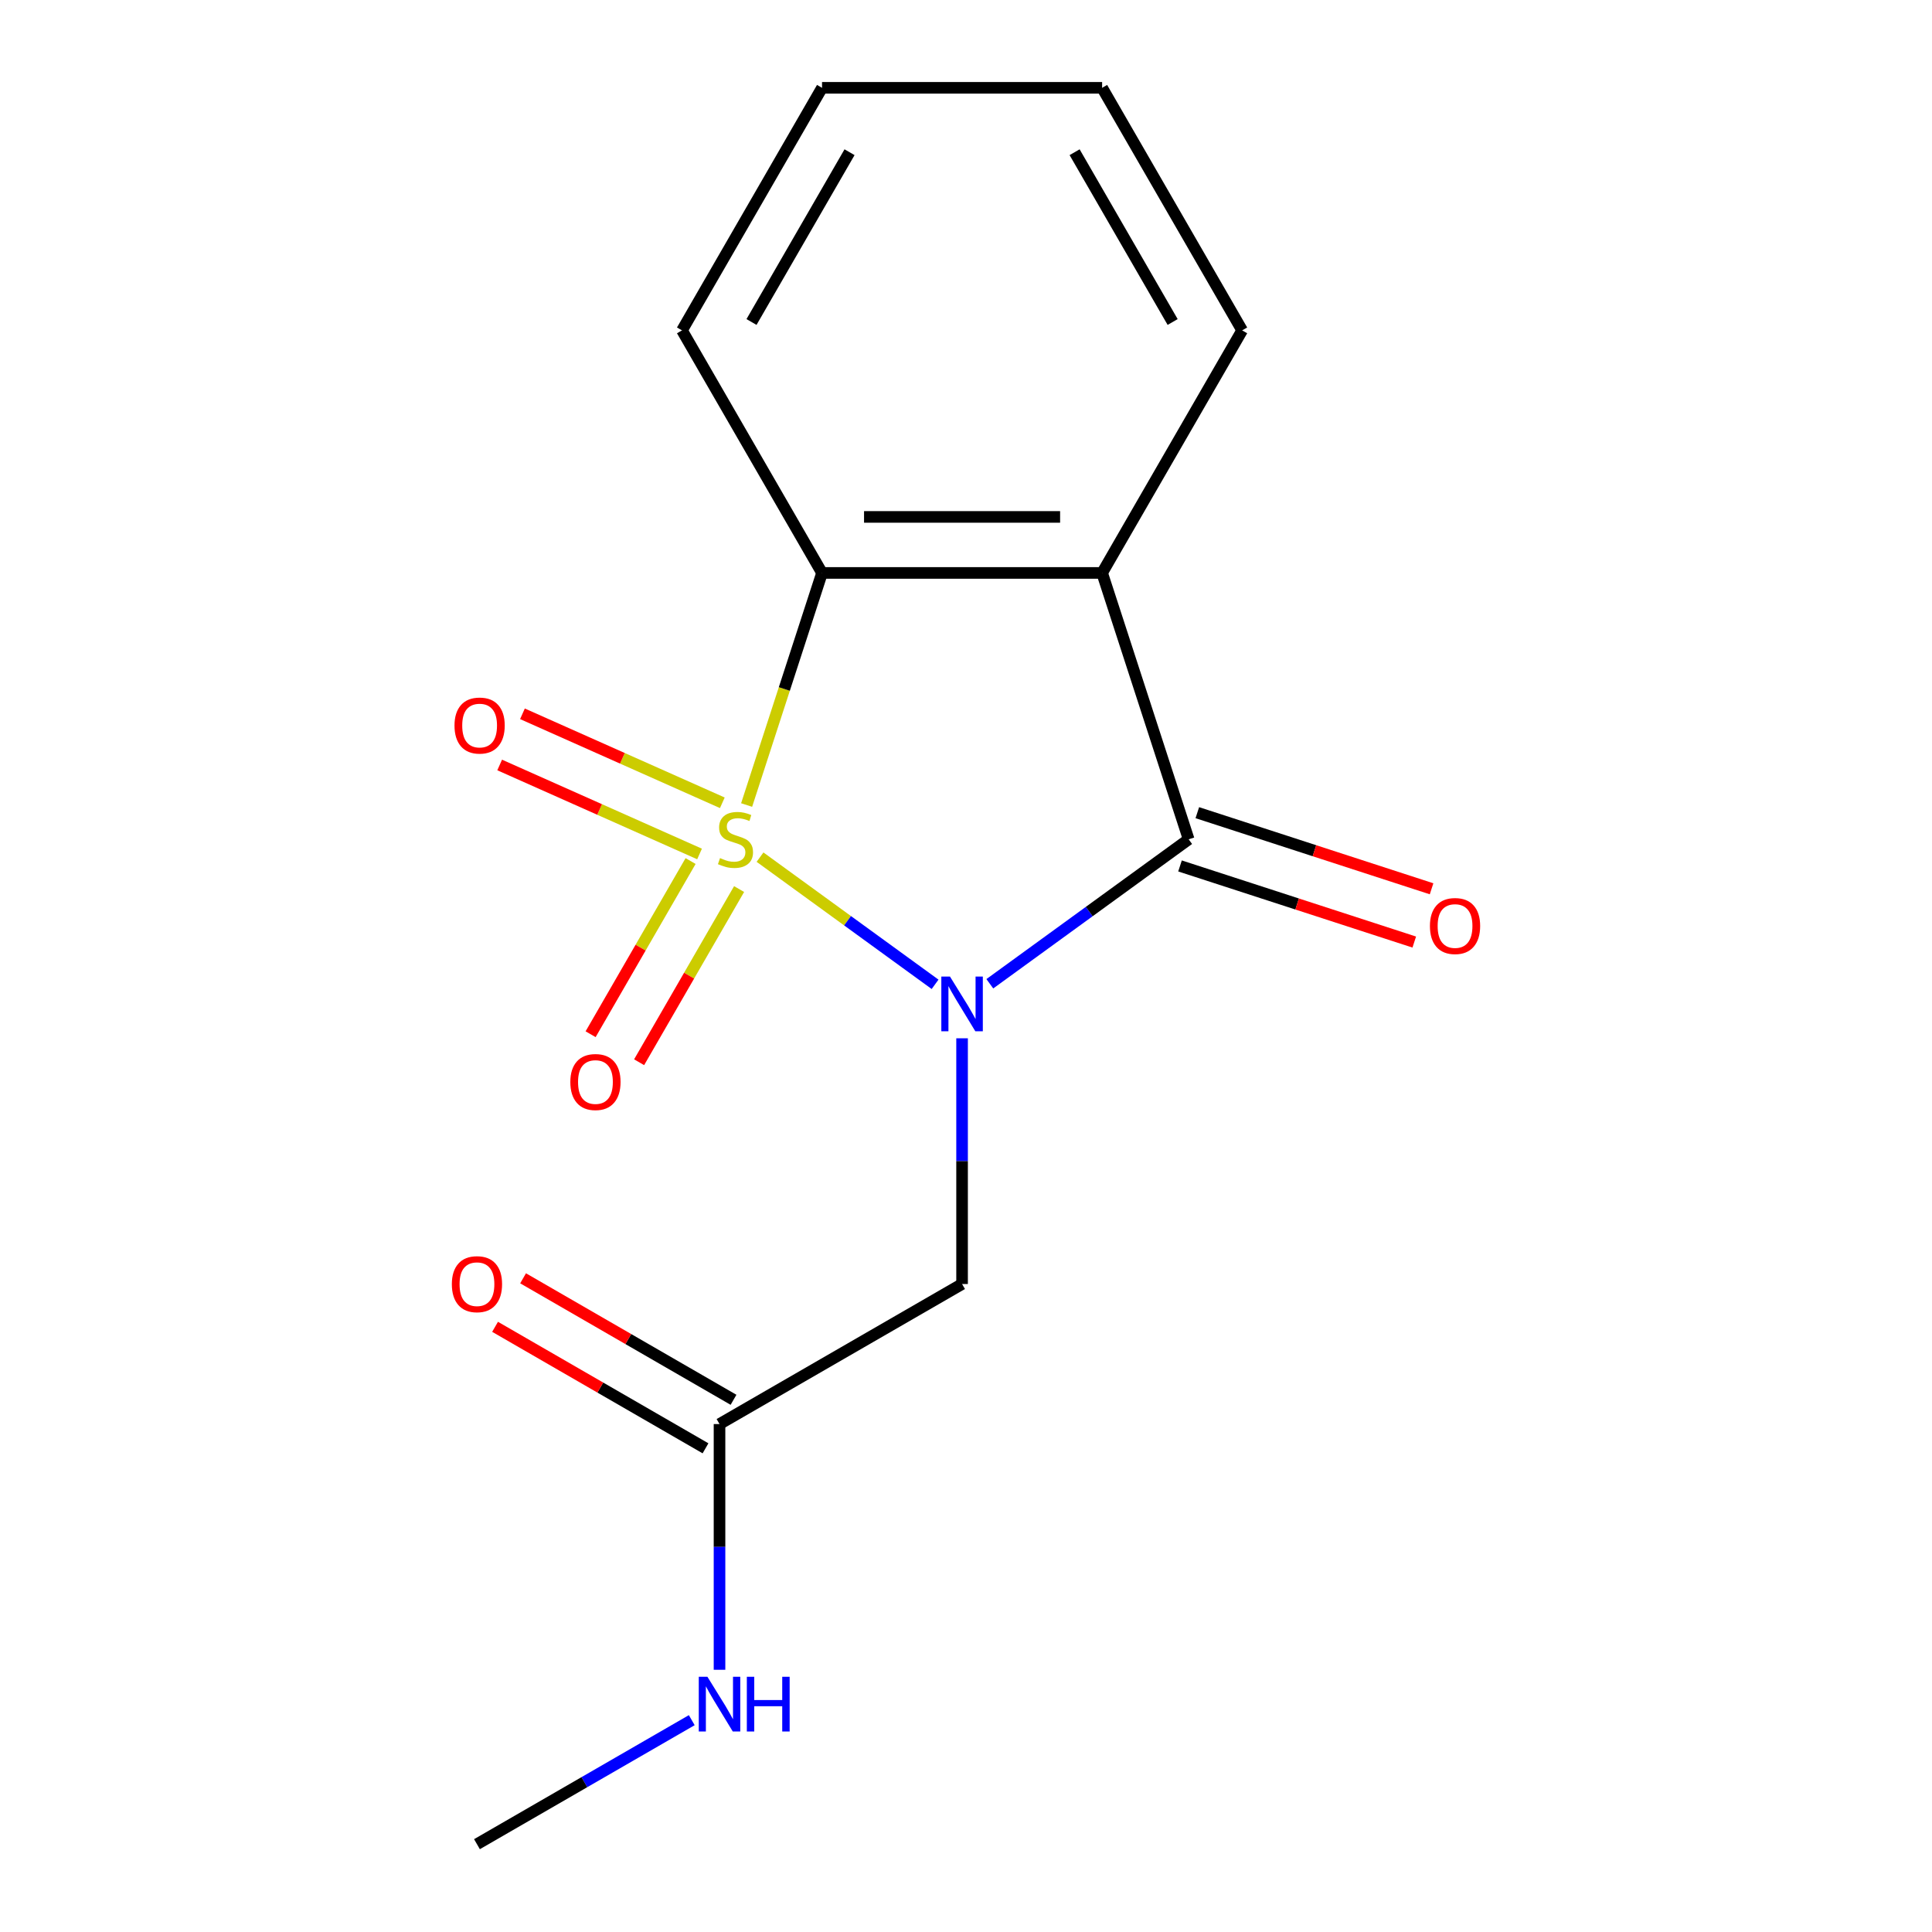 <?xml version='1.0' encoding='iso-8859-1'?>
<svg version='1.1' baseProfile='full'
              xmlns='http://www.w3.org/2000/svg'
                      xmlns:rdkit='http://www.rdkit.org/xml'
                      xmlns:xlink='http://www.w3.org/1999/xlink'
                  xml:space='preserve'
width='1000px' height='1000px' viewBox='0 0 1000 1000'>
<!-- END OF HEADER -->
<rect style='opacity:1.0;fill:#FFFFFF;stroke:none' width='1000' height='1000' x='0' y='0'> </rect>
<path class='bond-0' d='M 393.39,443.655 L 438.693,476.57' style='fill:none;fill-rule:evenodd;stroke:#CCCC00;stroke-width:6px;stroke-linecap:butt;stroke-linejoin:miter;stroke-opacity:1' />
<path class='bond-0' d='M 438.693,476.57 L 483.997,509.485' style='fill:none;fill-rule:evenodd;stroke:#0000FF;stroke-width:6px;stroke-linecap:butt;stroke-linejoin:miter;stroke-opacity:1' />
<path class='bond-3' d='M 386.451,416.68 L 405.967,356.615' style='fill:none;fill-rule:evenodd;stroke:#CCCC00;stroke-width:6px;stroke-linecap:butt;stroke-linejoin:miter;stroke-opacity:1' />
<path class='bond-3' d='M 405.967,356.615 L 425.484,296.55' style='fill:none;fill-rule:evenodd;stroke:#000000;stroke-width:6px;stroke-linecap:butt;stroke-linejoin:miter;stroke-opacity:1' />
<path class='bond-5' d='M 357.447,445.68 L 331.573,490.497' style='fill:none;fill-rule:evenodd;stroke:#CCCC00;stroke-width:6px;stroke-linecap:butt;stroke-linejoin:miter;stroke-opacity:1' />
<path class='bond-5' d='M 331.573,490.497 L 305.698,535.314' style='fill:none;fill-rule:evenodd;stroke:#FF0000;stroke-width:6px;stroke-linecap:butt;stroke-linejoin:miter;stroke-opacity:1' />
<path class='bond-5' d='M 382.557,460.177 L 356.682,504.994' style='fill:none;fill-rule:evenodd;stroke:#CCCC00;stroke-width:6px;stroke-linecap:butt;stroke-linejoin:miter;stroke-opacity:1' />
<path class='bond-5' d='M 356.682,504.994 L 330.807,549.811' style='fill:none;fill-rule:evenodd;stroke:#FF0000;stroke-width:6px;stroke-linecap:butt;stroke-linejoin:miter;stroke-opacity:1' />
<path class='bond-6' d='M 373.878,415.524 L 322.15,392.494' style='fill:none;fill-rule:evenodd;stroke:#CCCC00;stroke-width:6px;stroke-linecap:butt;stroke-linejoin:miter;stroke-opacity:1' />
<path class='bond-6' d='M 322.15,392.494 L 270.422,369.463' style='fill:none;fill-rule:evenodd;stroke:#FF0000;stroke-width:6px;stroke-linecap:butt;stroke-linejoin:miter;stroke-opacity:1' />
<path class='bond-6' d='M 362.085,442.012 L 310.357,418.981' style='fill:none;fill-rule:evenodd;stroke:#CCCC00;stroke-width:6px;stroke-linecap:butt;stroke-linejoin:miter;stroke-opacity:1' />
<path class='bond-6' d='M 310.357,418.981 L 258.629,395.95' style='fill:none;fill-rule:evenodd;stroke:#FF0000;stroke-width:6px;stroke-linecap:butt;stroke-linejoin:miter;stroke-opacity:1' />
<path class='bond-1' d='M 512.333,509.199 L 563.792,471.812' style='fill:none;fill-rule:evenodd;stroke:#0000FF;stroke-width:6px;stroke-linecap:butt;stroke-linejoin:miter;stroke-opacity:1' />
<path class='bond-1' d='M 563.792,471.812 L 615.252,434.424' style='fill:none;fill-rule:evenodd;stroke:#000000;stroke-width:6px;stroke-linecap:butt;stroke-linejoin:miter;stroke-opacity:1' />
<path class='bond-4' d='M 497.969,537.42 L 497.969,601.013' style='fill:none;fill-rule:evenodd;stroke:#0000FF;stroke-width:6px;stroke-linecap:butt;stroke-linejoin:miter;stroke-opacity:1' />
<path class='bond-4' d='M 497.969,601.013 L 497.969,664.606' style='fill:none;fill-rule:evenodd;stroke:#000000;stroke-width:6px;stroke-linecap:butt;stroke-linejoin:miter;stroke-opacity:1' />
<path class='bond-8' d='M 610.772,448.212 L 671.397,467.91' style='fill:none;fill-rule:evenodd;stroke:#000000;stroke-width:6px;stroke-linecap:butt;stroke-linejoin:miter;stroke-opacity:1' />
<path class='bond-8' d='M 671.397,467.91 L 732.022,487.609' style='fill:none;fill-rule:evenodd;stroke:#FF0000;stroke-width:6px;stroke-linecap:butt;stroke-linejoin:miter;stroke-opacity:1' />
<path class='bond-8' d='M 619.732,420.637 L 680.357,440.335' style='fill:none;fill-rule:evenodd;stroke:#000000;stroke-width:6px;stroke-linecap:butt;stroke-linejoin:miter;stroke-opacity:1' />
<path class='bond-8' d='M 680.357,440.335 L 740.982,460.034' style='fill:none;fill-rule:evenodd;stroke:#FF0000;stroke-width:6px;stroke-linecap:butt;stroke-linejoin:miter;stroke-opacity:1' />
<path class='bond-16' d='M 615.252,434.424 L 570.454,296.55' style='fill:none;fill-rule:evenodd;stroke:#000000;stroke-width:6px;stroke-linecap:butt;stroke-linejoin:miter;stroke-opacity:1' />
<path class='bond-2' d='M 570.454,296.55 L 425.484,296.55' style='fill:none;fill-rule:evenodd;stroke:#000000;stroke-width:6px;stroke-linecap:butt;stroke-linejoin:miter;stroke-opacity:1' />
<path class='bond-2' d='M 548.708,267.556 L 447.229,267.556' style='fill:none;fill-rule:evenodd;stroke:#000000;stroke-width:6px;stroke-linecap:butt;stroke-linejoin:miter;stroke-opacity:1' />
<path class='bond-11' d='M 570.454,296.55 L 642.939,171.002' style='fill:none;fill-rule:evenodd;stroke:#000000;stroke-width:6px;stroke-linecap:butt;stroke-linejoin:miter;stroke-opacity:1' />
<path class='bond-12' d='M 425.484,296.55 L 352.999,171.002' style='fill:none;fill-rule:evenodd;stroke:#000000;stroke-width:6px;stroke-linecap:butt;stroke-linejoin:miter;stroke-opacity:1' />
<path class='bond-7' d='M 497.969,664.606 L 372.421,737.091' style='fill:none;fill-rule:evenodd;stroke:#000000;stroke-width:6px;stroke-linecap:butt;stroke-linejoin:miter;stroke-opacity:1' />
<path class='bond-9' d='M 379.67,724.536 L 325.208,693.092' style='fill:none;fill-rule:evenodd;stroke:#000000;stroke-width:6px;stroke-linecap:butt;stroke-linejoin:miter;stroke-opacity:1' />
<path class='bond-9' d='M 325.208,693.092 L 270.746,661.649' style='fill:none;fill-rule:evenodd;stroke:#FF0000;stroke-width:6px;stroke-linecap:butt;stroke-linejoin:miter;stroke-opacity:1' />
<path class='bond-9' d='M 365.173,749.645 L 310.711,718.202' style='fill:none;fill-rule:evenodd;stroke:#000000;stroke-width:6px;stroke-linecap:butt;stroke-linejoin:miter;stroke-opacity:1' />
<path class='bond-9' d='M 310.711,718.202 L 256.249,686.758' style='fill:none;fill-rule:evenodd;stroke:#FF0000;stroke-width:6px;stroke-linecap:butt;stroke-linejoin:miter;stroke-opacity:1' />
<path class='bond-10' d='M 372.421,737.091 L 372.421,800.683' style='fill:none;fill-rule:evenodd;stroke:#000000;stroke-width:6px;stroke-linecap:butt;stroke-linejoin:miter;stroke-opacity:1' />
<path class='bond-10' d='M 372.421,800.683 L 372.421,864.276' style='fill:none;fill-rule:evenodd;stroke:#0000FF;stroke-width:6px;stroke-linecap:butt;stroke-linejoin:miter;stroke-opacity:1' />
<path class='bond-13' d='M 358.057,890.354 L 302.465,922.45' style='fill:none;fill-rule:evenodd;stroke:#0000FF;stroke-width:6px;stroke-linecap:butt;stroke-linejoin:miter;stroke-opacity:1' />
<path class='bond-13' d='M 302.465,922.45 L 246.873,954.545' style='fill:none;fill-rule:evenodd;stroke:#000000;stroke-width:6px;stroke-linecap:butt;stroke-linejoin:miter;stroke-opacity:1' />
<path class='bond-17' d='M 642.939,171.002 L 570.454,45.455' style='fill:none;fill-rule:evenodd;stroke:#000000;stroke-width:6px;stroke-linecap:butt;stroke-linejoin:miter;stroke-opacity:1' />
<path class='bond-17' d='M 606.956,166.667 L 556.217,78.784' style='fill:none;fill-rule:evenodd;stroke:#000000;stroke-width:6px;stroke-linecap:butt;stroke-linejoin:miter;stroke-opacity:1' />
<path class='bond-15' d='M 352.999,171.002 L 425.484,45.455' style='fill:none;fill-rule:evenodd;stroke:#000000;stroke-width:6px;stroke-linecap:butt;stroke-linejoin:miter;stroke-opacity:1' />
<path class='bond-15' d='M 388.981,166.667 L 439.721,78.784' style='fill:none;fill-rule:evenodd;stroke:#000000;stroke-width:6px;stroke-linecap:butt;stroke-linejoin:miter;stroke-opacity:1' />
<path class='bond-14' d='M 570.454,45.455 L 425.484,45.455' style='fill:none;fill-rule:evenodd;stroke:#000000;stroke-width:6px;stroke-linecap:butt;stroke-linejoin:miter;stroke-opacity:1' />
<path  class='atom-0' d='M 372.686 444.144
Q 373.006 444.264, 374.326 444.824
Q 375.646 445.384, 377.086 445.744
Q 378.566 446.064, 380.006 446.064
Q 382.686 446.064, 384.246 444.784
Q 385.806 443.464, 385.806 441.184
Q 385.806 439.624, 385.006 438.664
Q 384.246 437.704, 383.046 437.184
Q 381.846 436.664, 379.846 436.064
Q 377.326 435.304, 375.806 434.584
Q 374.326 433.864, 373.246 432.344
Q 372.206 430.824, 372.206 428.264
Q 372.206 424.704, 374.606 422.504
Q 377.046 420.304, 381.846 420.304
Q 385.126 420.304, 388.846 421.864
L 387.926 424.944
Q 384.526 423.544, 381.966 423.544
Q 379.206 423.544, 377.686 424.704
Q 376.166 425.824, 376.206 427.784
Q 376.206 429.304, 376.966 430.224
Q 377.766 431.144, 378.886 431.664
Q 380.046 432.184, 381.966 432.784
Q 384.526 433.584, 386.046 434.384
Q 387.566 435.184, 388.646 436.824
Q 389.766 438.424, 389.766 441.184
Q 389.766 445.104, 387.126 447.224
Q 384.526 449.304, 380.166 449.304
Q 377.646 449.304, 375.726 448.744
Q 373.846 448.224, 371.606 447.304
L 372.686 444.144
' fill='#CCCC00'/>
<path  class='atom-1' d='M 491.709 505.476
L 500.989 520.476
Q 501.909 521.956, 503.389 524.636
Q 504.869 527.316, 504.949 527.476
L 504.949 505.476
L 508.709 505.476
L 508.709 533.796
L 504.829 533.796
L 494.869 517.396
Q 493.709 515.476, 492.469 513.276
Q 491.269 511.076, 490.909 510.396
L 490.909 533.796
L 487.229 533.796
L 487.229 505.476
L 491.709 505.476
' fill='#0000FF'/>
<path  class='atom-6' d='M 295.201 560.052
Q 295.201 553.252, 298.561 549.452
Q 301.921 545.652, 308.201 545.652
Q 314.481 545.652, 317.841 549.452
Q 321.201 553.252, 321.201 560.052
Q 321.201 566.932, 317.801 570.852
Q 314.401 574.732, 308.201 574.732
Q 301.961 574.732, 298.561 570.852
Q 295.201 566.972, 295.201 560.052
M 308.201 571.532
Q 312.521 571.532, 314.841 568.652
Q 317.201 565.732, 317.201 560.052
Q 317.201 554.492, 314.841 551.692
Q 312.521 548.852, 308.201 548.852
Q 303.881 548.852, 301.521 551.652
Q 299.201 554.452, 299.201 560.052
Q 299.201 565.772, 301.521 568.652
Q 303.881 571.532, 308.201 571.532
' fill='#FF0000'/>
<path  class='atom-7' d='M 235.249 375.54
Q 235.249 368.74, 238.609 364.94
Q 241.969 361.14, 248.249 361.14
Q 254.529 361.14, 257.889 364.94
Q 261.249 368.74, 261.249 375.54
Q 261.249 382.42, 257.849 386.34
Q 254.449 390.22, 248.249 390.22
Q 242.009 390.22, 238.609 386.34
Q 235.249 382.46, 235.249 375.54
M 248.249 387.02
Q 252.569 387.02, 254.889 384.14
Q 257.249 381.22, 257.249 375.54
Q 257.249 369.98, 254.889 367.18
Q 252.569 364.34, 248.249 364.34
Q 243.929 364.34, 241.569 367.14
Q 239.249 369.94, 239.249 375.54
Q 239.249 381.26, 241.569 384.14
Q 243.929 387.02, 248.249 387.02
' fill='#FF0000'/>
<path  class='atom-9' d='M 740.127 479.303
Q 740.127 472.503, 743.487 468.703
Q 746.847 464.903, 753.127 464.903
Q 759.407 464.903, 762.767 468.703
Q 766.127 472.503, 766.127 479.303
Q 766.127 486.183, 762.727 490.103
Q 759.327 493.983, 753.127 493.983
Q 746.887 493.983, 743.487 490.103
Q 740.127 486.223, 740.127 479.303
M 753.127 490.783
Q 757.447 490.783, 759.767 487.903
Q 762.127 484.983, 762.127 479.303
Q 762.127 473.743, 759.767 470.943
Q 757.447 468.103, 753.127 468.103
Q 748.807 468.103, 746.447 470.903
Q 744.127 473.703, 744.127 479.303
Q 744.127 485.023, 746.447 487.903
Q 748.807 490.783, 753.127 490.783
' fill='#FF0000'/>
<path  class='atom-10' d='M 233.873 664.686
Q 233.873 657.886, 237.233 654.086
Q 240.593 650.286, 246.873 650.286
Q 253.153 650.286, 256.513 654.086
Q 259.873 657.886, 259.873 664.686
Q 259.873 671.566, 256.473 675.486
Q 253.073 679.366, 246.873 679.366
Q 240.633 679.366, 237.233 675.486
Q 233.873 671.606, 233.873 664.686
M 246.873 676.166
Q 251.193 676.166, 253.513 673.286
Q 255.873 670.366, 255.873 664.686
Q 255.873 659.126, 253.513 656.326
Q 251.193 653.486, 246.873 653.486
Q 242.553 653.486, 240.193 656.286
Q 237.873 659.086, 237.873 664.686
Q 237.873 670.406, 240.193 673.286
Q 242.553 676.166, 246.873 676.166
' fill='#FF0000'/>
<path  class='atom-11' d='M 366.161 867.9
L 375.441 882.9
Q 376.361 884.38, 377.841 887.06
Q 379.321 889.74, 379.401 889.9
L 379.401 867.9
L 383.161 867.9
L 383.161 896.22
L 379.281 896.22
L 369.321 879.82
Q 368.161 877.9, 366.921 875.7
Q 365.721 873.5, 365.361 872.82
L 365.361 896.22
L 361.681 896.22
L 361.681 867.9
L 366.161 867.9
' fill='#0000FF'/>
<path  class='atom-11' d='M 386.561 867.9
L 390.401 867.9
L 390.401 879.94
L 404.881 879.94
L 404.881 867.9
L 408.721 867.9
L 408.721 896.22
L 404.881 896.22
L 404.881 883.14
L 390.401 883.14
L 390.401 896.22
L 386.561 896.22
L 386.561 867.9
' fill='#0000FF'/>
</svg>
